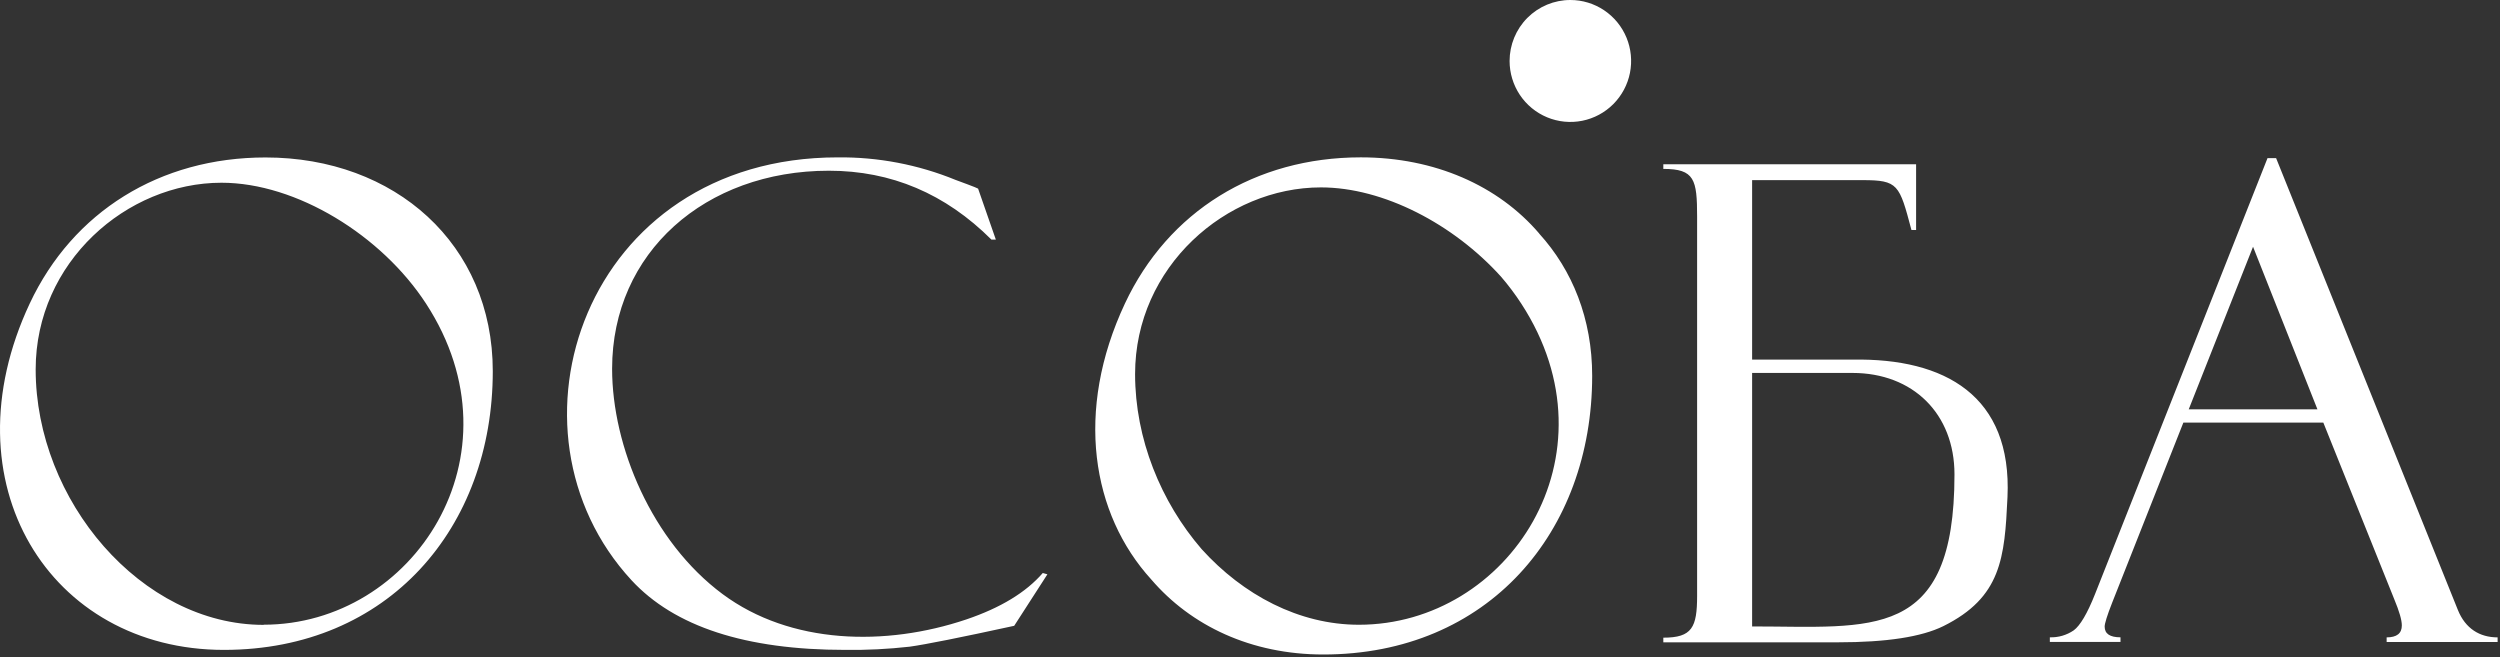 <?xml version="1.0" encoding="UTF-8"?> <svg xmlns="http://www.w3.org/2000/svg" width="544" height="143" viewBox="0 0 544 143" fill="none"><rect x="0" y="0" width="544" height="143" fill="#333333" stroke="none"/> <path fill-rule="evenodd" clip-rule="evenodd" d="M341.705 7.95756e-07C344.321 -0.001 346.878 0.776 349.053 2.234C351.228 3.691 352.924 5.763 353.925 8.187C354.927 10.612 355.189 13.28 354.68 15.854C354.17 18.428 352.911 20.792 351.062 22.648C349.213 24.504 346.857 25.768 344.291 26.281C341.726 26.793 339.067 26.53 336.651 25.526C334.234 24.522 332.169 22.822 330.715 20.64C329.262 18.458 328.487 15.892 328.487 13.268C328.487 9.75 329.879 6.376 332.358 3.888C334.837 1.4 338.199 0.001 341.705 7.95756e-07ZM57.779 34.263C85.934 34.263 107.229 53.122 107.229 80.775C107.229 114.794 84.546 141.417 48.727 141.417C10.829 141.417 -11.868 105.096 6.47 66.041C15.847 46.061 34.794 34.263 57.779 34.263ZM381.261 78.248V39.197H405.263C413.046 39.197 413.298 40.116 415.931 50.049H416.943V35.747H361.939V36.753C368.738 36.753 369.292 39.05 369.292 47.15V78.147V129.643C369.292 136.534 368.198 138.757 361.939 138.757V139.768H399.942C410.47 139.768 418.112 138.595 422.868 136.249C435.491 129.978 436.215 121.405 436.828 108.188C437.858 86.081 423.17 77.917 403.207 78.252L381.261 78.248ZM334.924 50.825C342.177 58.805 346.458 69.404 346.458 81.776C346.458 115.8 323.775 142.419 287.956 142.419C272.251 142.419 259.156 136.171 250.511 126.087C237.562 111.872 233.799 89.439 244.797 66.018C254.174 46.038 273.116 34.24 296.11 34.24C312.177 34.24 326.009 40.387 334.924 50.802V50.825ZM326.605 60.184C316.335 48.818 301.097 40.778 287.429 40.778C266.825 40.778 246.995 58.052 246.995 81.395C246.995 95.485 252.599 109.203 261.477 119.49C270.497 129.459 282.663 135.946 295.703 135.946C328.166 135.946 352.516 99.133 331.06 66.115C329.711 64.038 328.223 62.056 326.605 60.184ZM381.261 81.151H403.092C416.229 81.151 425.294 89.995 425.294 103.235C425.294 139.731 407.295 136.313 381.261 136.313V81.183V81.151ZM57.371 135.937C89.835 135.937 114.184 99.124 92.728 66.105C83.058 51.216 64.51 39.763 48.196 39.763C27.591 39.763 7.761 57.036 7.761 80.384C7.761 108.918 30.746 135.973 57.371 135.973V135.937ZM212.842 41.067L216.697 52.144H215.74C205.725 42.147 193.93 37.148 180.356 37.148C153.47 37.148 133.195 54.942 133.195 80.246C133.195 97.098 141.812 117.826 157.243 129.28C172.046 140.264 192.709 140.701 210.259 134.793C217.711 132.269 223.26 128.9 226.908 124.686L227.915 124.97L220.69 136.176C208.996 138.724 201.409 140.238 197.929 140.719C193.278 141.244 188.598 141.477 183.918 141.417C162.261 141.417 146.76 136.364 137.417 126.257C107.321 93.693 127.16 34.245 182.288 34.245C191.075 34.154 199.791 35.82 207.929 39.147C208.51 39.367 212.672 40.879 212.842 41.049V41.067ZM505.573 91.952H475.102L459.603 131.154C458.499 133.952 457.973 135.698 457.973 136.346C457.973 137.908 459.122 138.679 461.421 138.679V139.685H446.045V138.679C447.894 138.741 449.714 138.21 451.242 137.163C452.616 136.162 454.191 133.534 455.867 129.303L493.412 34.406H495.28L534.831 132.721C536.47 136.796 539.598 138.693 543.48 138.693V139.699H519.332V138.693C521.539 138.693 522.641 137.826 522.638 136.093C522.638 134.917 522.089 133.042 521.013 130.447L505.559 91.966L505.573 91.952ZM476.269 89.067H504.273L490.262 53.692L476.269 89.067Z" fill="white"></path> </svg> 